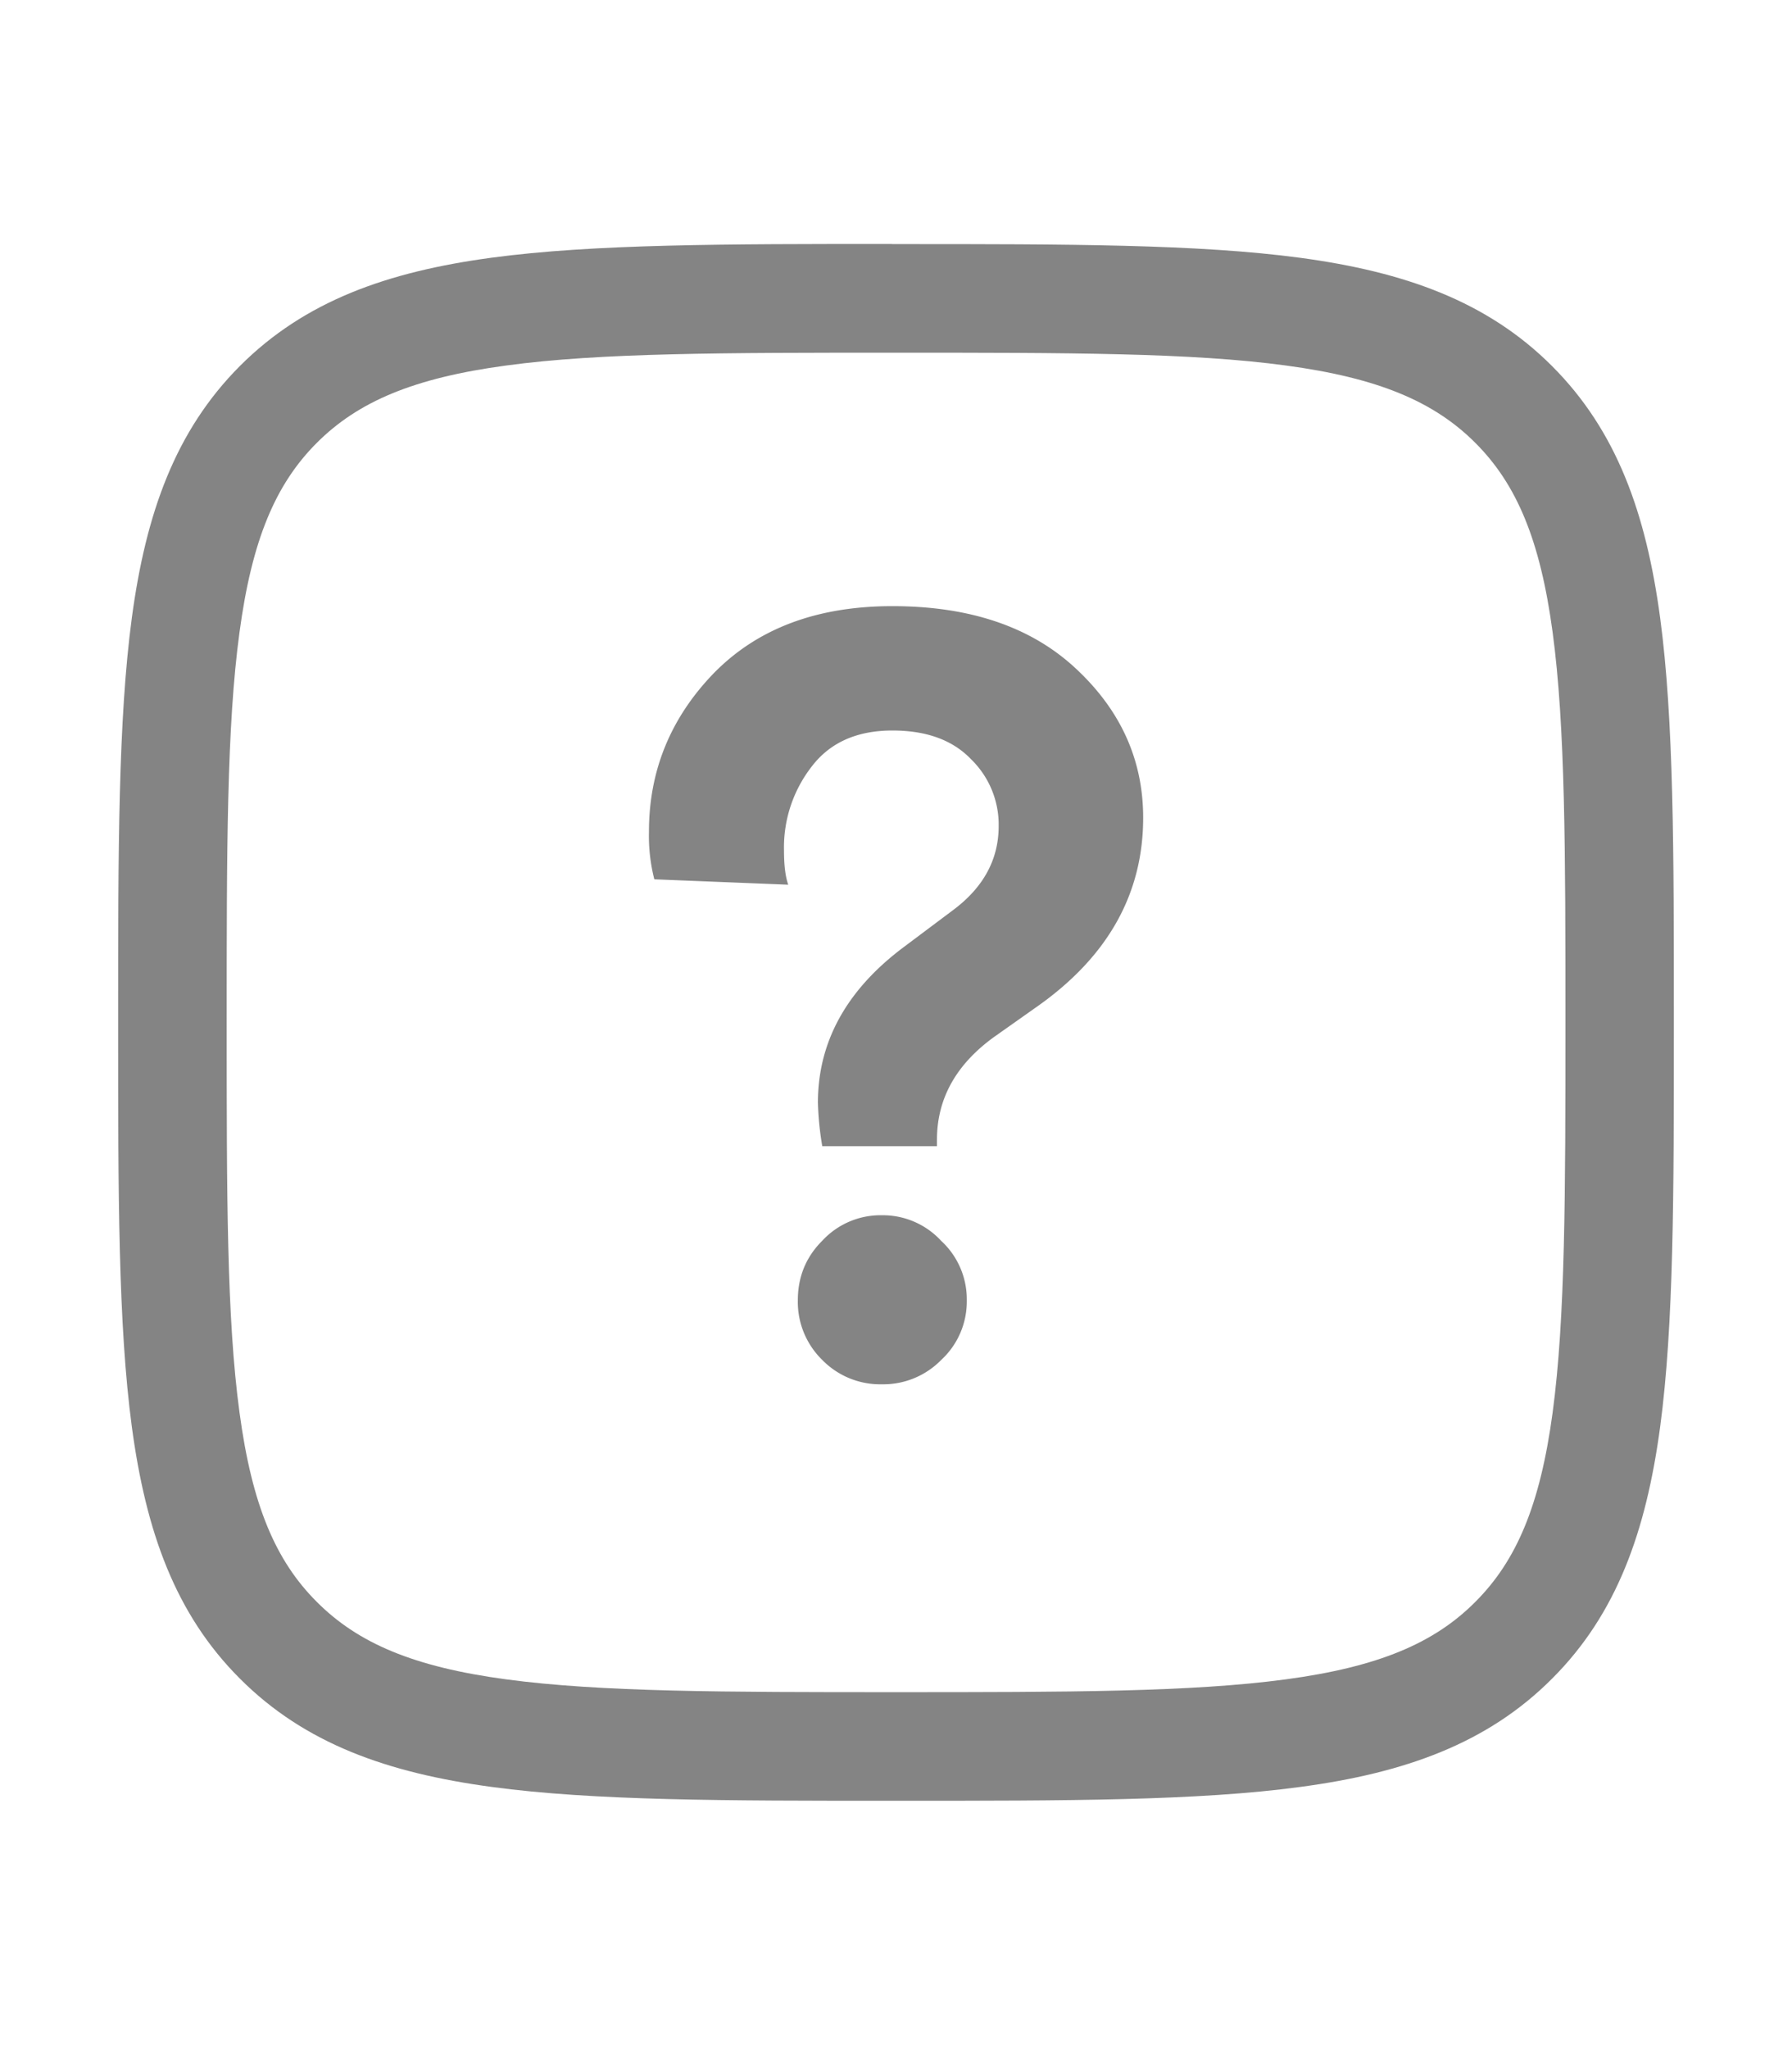 <svg width="14" height="16" viewBox="0 0 14 16" fill="none" xmlns="http://www.w3.org/2000/svg">
    <path fill-rule="evenodd" clip-rule="evenodd" d="M6.968 1.906h.065c1.305 0 2.327 0 3.125.107.817.11 1.462.34 1.967.845.506.506.735 1.15.845 1.967.107.798.107 1.82.107 3.126v.065c0 1.305 0 2.327-.107 3.125-.11.817-.339 1.462-.845 1.967-.505.506-1.15.736-1.967.845-.798.108-1.82.108-3.125.108h-.065c-1.305 0-2.328 0-3.126-.108-.817-.11-1.461-.339-1.967-.845-.506-.505-.735-1.15-.845-1.967-.107-.798-.107-1.82-.107-3.125V7.95c0-1.305 0-2.328.107-3.126.11-.817.34-1.461.845-1.967.506-.506 1.15-.735 1.967-.845.798-.107 1.82-.107 3.126-.107zm-3.013.948c-.723.097-1.158.282-1.48.604-.322.322-.507.757-.604 1.48-.1.735-.1 1.7-.1 3.045s0 2.31.1 3.045c.097.723.282 1.159.604 1.48.322.323.757.508 1.48.605.735.099 1.7.1 3.045.1s2.31-.001 3.045-.1c.723-.097 1.159-.282 1.48-.604.323-.322.508-.758.605-1.48.099-.736.1-1.701.1-3.046 0-1.344-.001-2.31-.1-3.045-.097-.723-.282-1.158-.604-1.48-.322-.322-.758-.507-1.48-.604-.736-.1-1.701-.1-3.046-.1-1.344 0-2.31 0-3.045.1z" fill="#848484"/>
    <path d="M7.32 8.95h-.896a2.376 2.376 0 0 1-.034-.34c0-.47.219-.872.656-1.204l.399-.299c.238-.177.357-.396.357-.656a.712.712 0 0 0-.216-.523c-.144-.15-.349-.224-.614-.224-.277 0-.488.094-.631.282a1.028 1.028 0 0 0-.216.656c0 .11.01.2.033.266l-1.046-.042a1.365 1.365 0 0 1-.042-.373c0-.476.17-.889.507-1.237.343-.35.808-.523 1.395-.523.608 0 1.087.163 1.436.49.349.326.523.713.523 1.162 0 .592-.274 1.082-.822 1.47l-.34.24c-.3.216-.449.484-.449.805v.05zm-.896 1.669a.633.633 0 0 1-.191-.465c0-.183.063-.338.19-.465a.62.62 0 0 1 .466-.2.62.62 0 0 1 .464.2.62.62 0 0 1 .2.465.62.62 0 0 1-.2.465.633.633 0 0 1-.464.19.633.633 0 0 1-.465-.19z" fill="#848484"/>
</svg>
